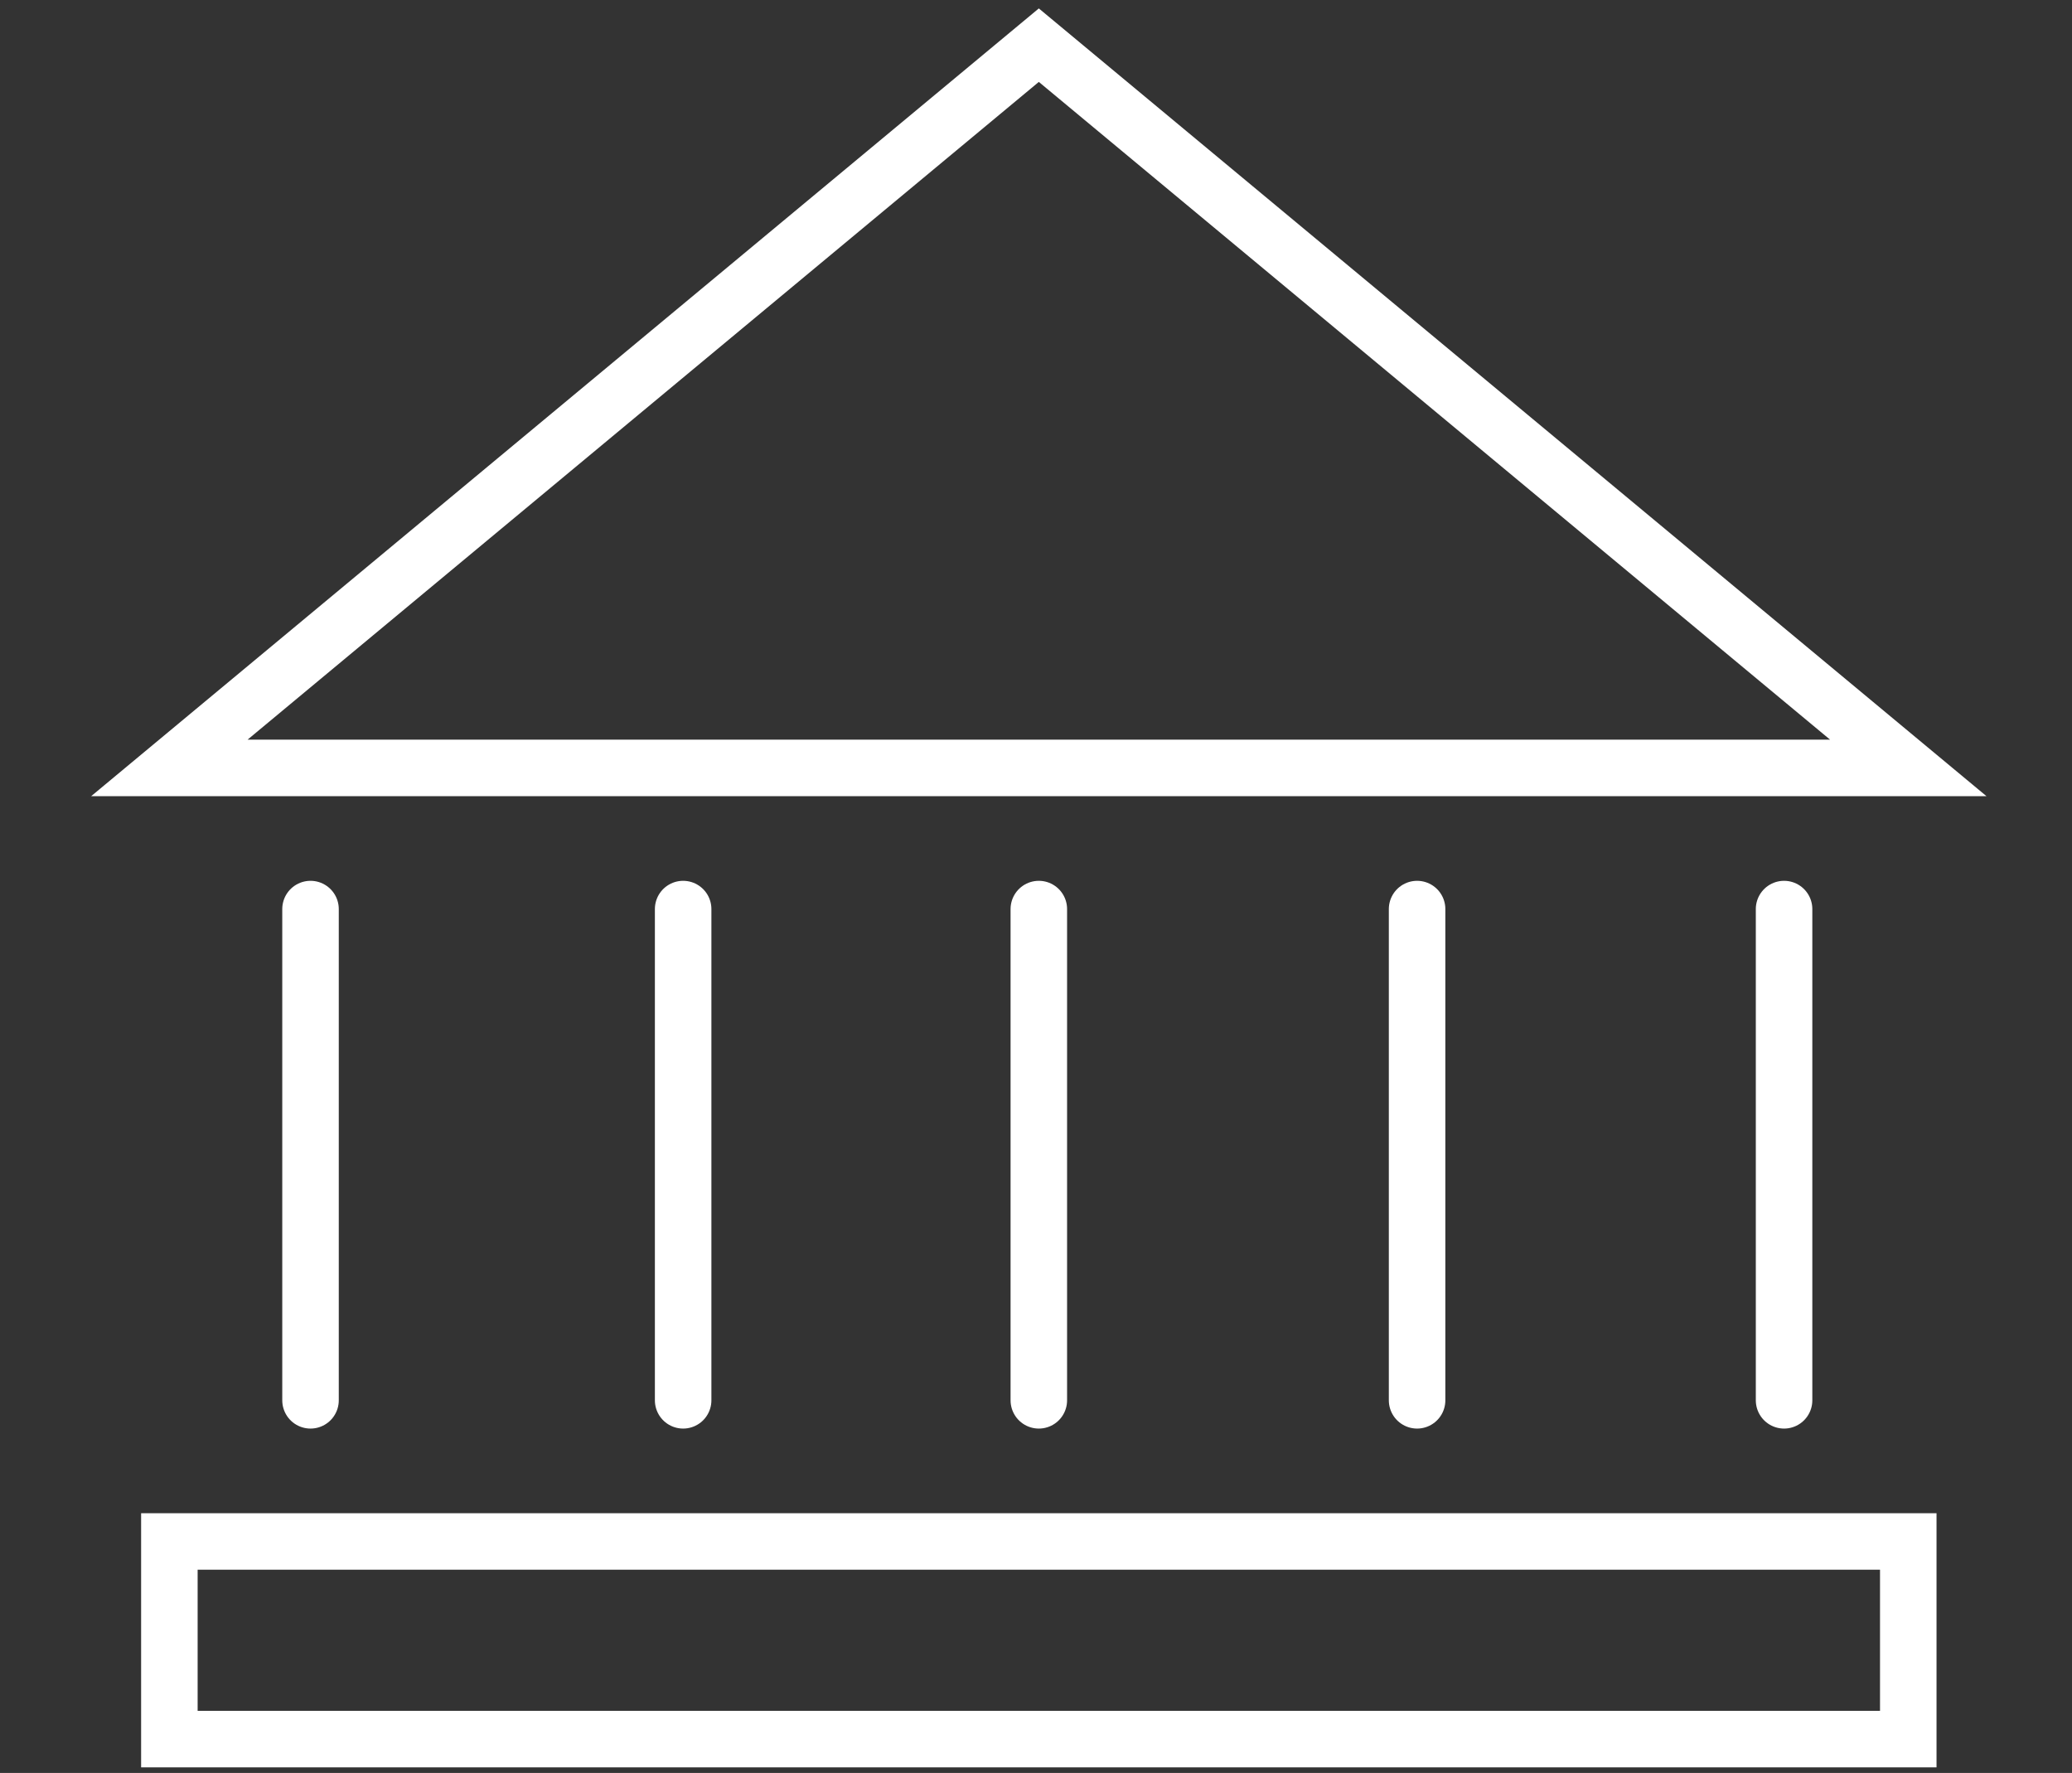 <?xml version="1.0" encoding="utf-8"?>
<!-- Generator: Adobe Illustrator 20.0.0, SVG Export Plug-In . SVG Version: 6.00 Build 0)  -->
<svg version="1.1" id="Layer_1" xmlns="http://www.w3.org/2000/svg" xmlns:xlink="http://www.w3.org/1999/xlink" x="0px" y="0px"
	 width="36.7px" height="31.4px" viewBox="0 0 36.7 31.4" style="enable-background:new 0 0 36.7 31.4;" xml:space="preserve">
<rect x="0" y="0" width="36.7" height="31.4" fill="#333333" stroke="none"/>
<style type="text/css">
	.st0{display:none;}
	.st1{display:inline;fill:none;stroke:#DB2358;stroke-width:1.001;stroke-linecap:round;stroke-miterlimit:10;}
	.st2{fill:none;stroke:#FFFFFF;stroke-width:1.001;stroke-linecap:round;stroke-miterlimit:10;}
	.st3{display:inline;fill:none;stroke:#FFFFFF;stroke-width:1.001;stroke-linecap:round;stroke-miterlimit:10;}
</style>
<g class="st0">
	<path class="st1" d="M20,18.7h-2.7c-1.4,0-2.6-1.2-2.6-2.6v-1.7c0-1.4,1.1-2.6,2.6-2.6h16.4c1.4,0,2.6,1.2,2.6,2.6v1.7
		c0,1.4-1.2,2.6-2.6,2.6H31"/>
	<rect x="20" y="11.8" class="st1" width="11" height="16.1"/>
	<circle class="st1" cx="25.5" cy="17.9" r="3.2"/>
	<line class="st1" x1="28.7" y1="25.5" x2="28.7" y2="22.9"/>
	<polygon class="st1" points="1.3,9.4 11.3,0.7 21.2,9.4 	"/>
	<line class="st1" x1="3" y1="11" x2="3" y2="17"/>
	<line class="st1" x1="7.3" y1="11" x2="7.3" y2="17"/>
	<line class="st1" x1="11.3" y1="11.1" x2="11.3" y2="17"/>
	<polyline class="st1" points="17.1,21 1.3,21 1.3,18.7 11.3,18.7 	"/>
</g>
<g>
	<polygon class="st2" points="3,13.6 18.4,0.8 33.8,13.6 	"/>
	<line class="st2" x1="5.5" y1="16.1" x2="5.5" y2="24.8"/>
	<line class="st2" x1="12.1" y1="16.1" x2="12.1" y2="24.8"/>
	<line class="st2" x1="25.1" y1="16.1" x2="25.1" y2="24.8"/>
	<line class="st2" x1="18.4" y1="16.1" x2="18.4" y2="24.8"/>
	<line class="st2" x1="31.6" y1="16.1" x2="31.6" y2="24.8"/>
	<rect x="3" y="27.3" class="st2" width="30.8" height="3.5"/>
</g>
<g class="st0">
	<path class="st3" d="M10.5,11.2H6.6c-2,0-3.7-1.6-3.7-3.7V5c0-2,1.7-3.7,3.7-3.7h23.5c2,0,3.7,1.7,3.7,3.7v2.5c0,2-1.7,3.7-3.7,3.7
		h-3.9"/>
	<rect x="10.5" y="1.4" class="st3" width="15.7" height="23.1"/>
	<circle class="st3" cx="18.4" cy="10.1" r="4.6"/>
	<line class="st3" x1="23" y1="21" x2="23" y2="17.2"/>
</g>
</svg>

